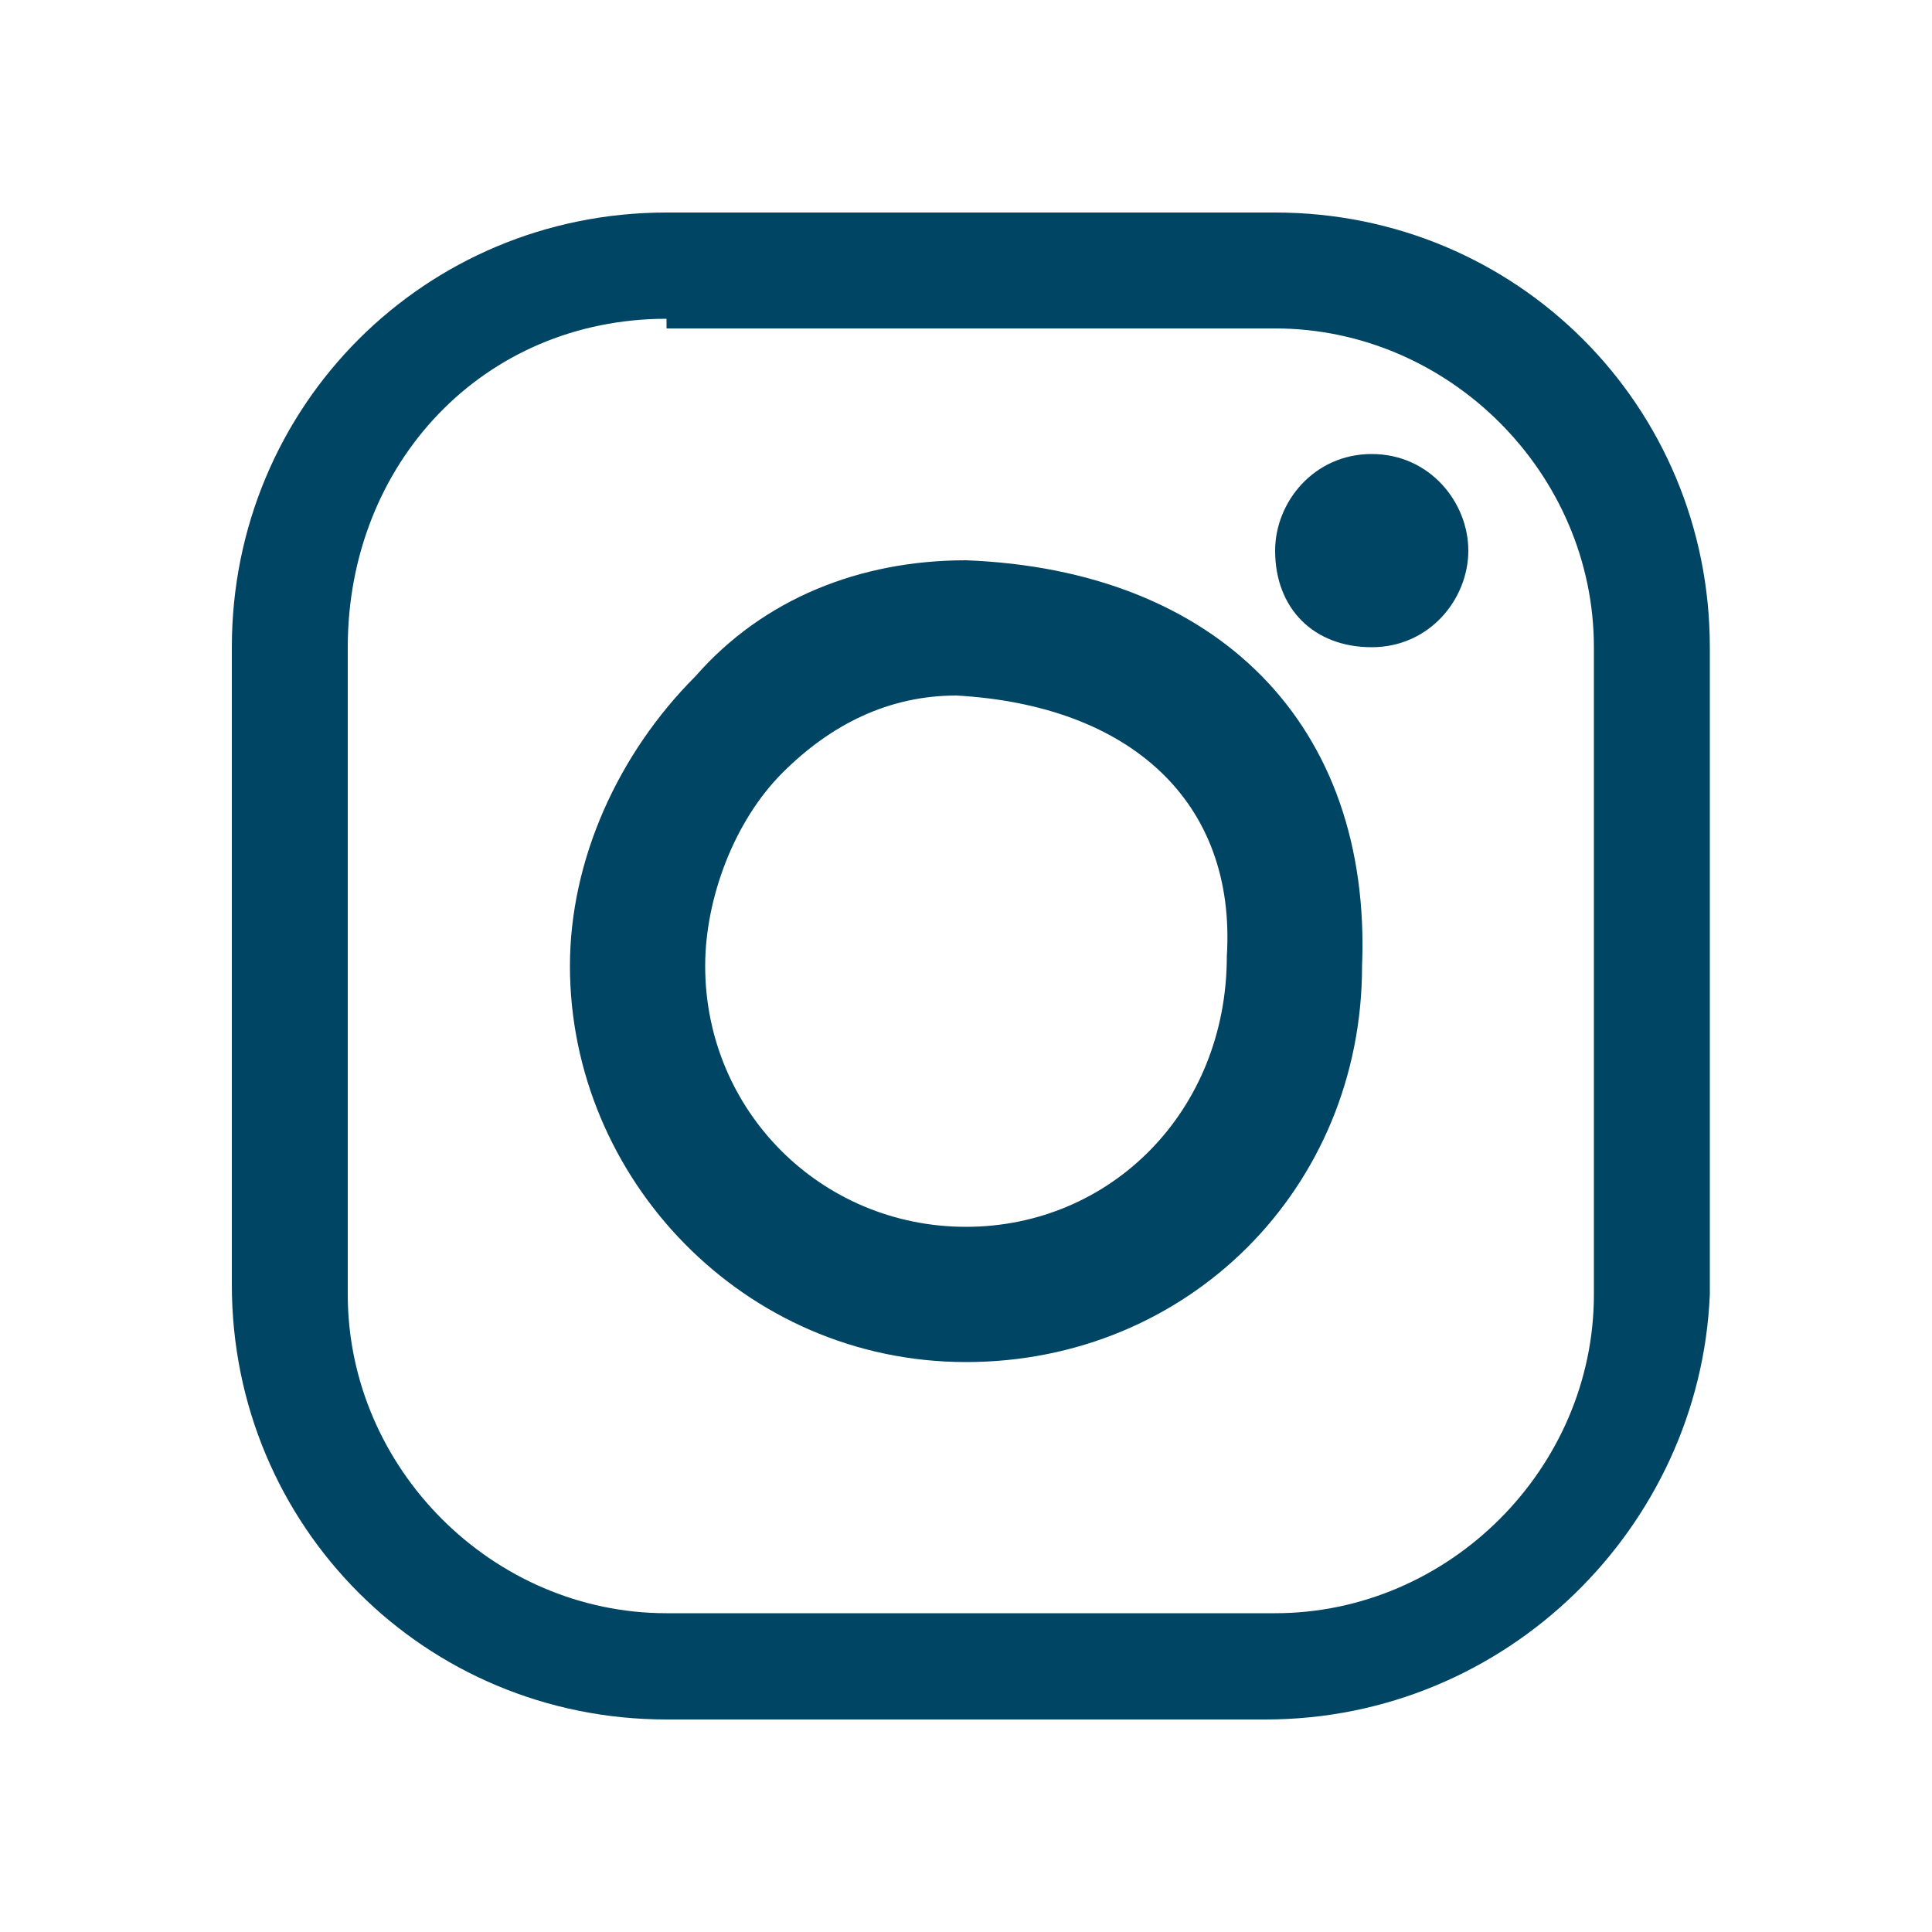 <?xml version="1.0" encoding="utf-8"?>
<!-- Generator: Adobe Illustrator 21.1.0, SVG Export Plug-In . SVG Version: 6.00 Build 0)  -->
<svg version="1.1" id="Calque_1" xmlns="http://www.w3.org/2000/svg" xmlns:xlink="http://www.w3.org/1999/xlink" x="0px" y="0px"
	 viewBox="0 0 20 20" style="enable-background:new 0 0 20 20;" xml:space="preserve">
<style type="text/css">
	.st0{fill:#004563;}
</style>
<g>
	<path class="st0" d="M13.1,17.8H6.9c-2.5,0-4.5-2-4.5-4.5V6.7c0-2.5,2-4.5,4.5-4.5h6.3c2.5,0,4.5,2,4.5,4.5v6.7
		C17.6,15.8,15.6,17.8,13.1,17.8 M6.9,3.3C5,3.3,3.6,4.8,3.6,6.7v6.7c0,1.8,1.5,3.3,3.3,3.3h6.3c1.8,0,3.3-1.5,3.3-3.3V6.7
		c0-1.8-1.5-3.3-3.3-3.3H6.9z"/>
	<path class="st0" d="M10,14.1c-2.3,0-4.1-1.9-4.1-4.1c0-1.1,0.5-2.2,1.3-3C7.9,6.2,8.9,5.8,10,5.8c2.6,0.1,4.2,1.7,4.1,4.2
		C14.1,12.3,12.3,14.1,10,14.1 M9.9,7.2C9.2,7.2,8.6,7.5,8.1,8c-0.5,0.5-0.8,1.3-0.8,2c0,1.5,1.2,2.7,2.7,2.7c1.5,0,2.7-1.2,2.7-2.8
		C12.8,8.3,11.7,7.3,9.9,7.2C10,7.2,9.9,7.2,9.9,7.2"/>
	<path class="st0" d="M15.2,5.7c0,0.5-0.4,1-1,1s-1-0.4-1-1c0-0.5,0.4-1,1-1S15.2,5.2,15.2,5.7"/>
</g>
</svg>

